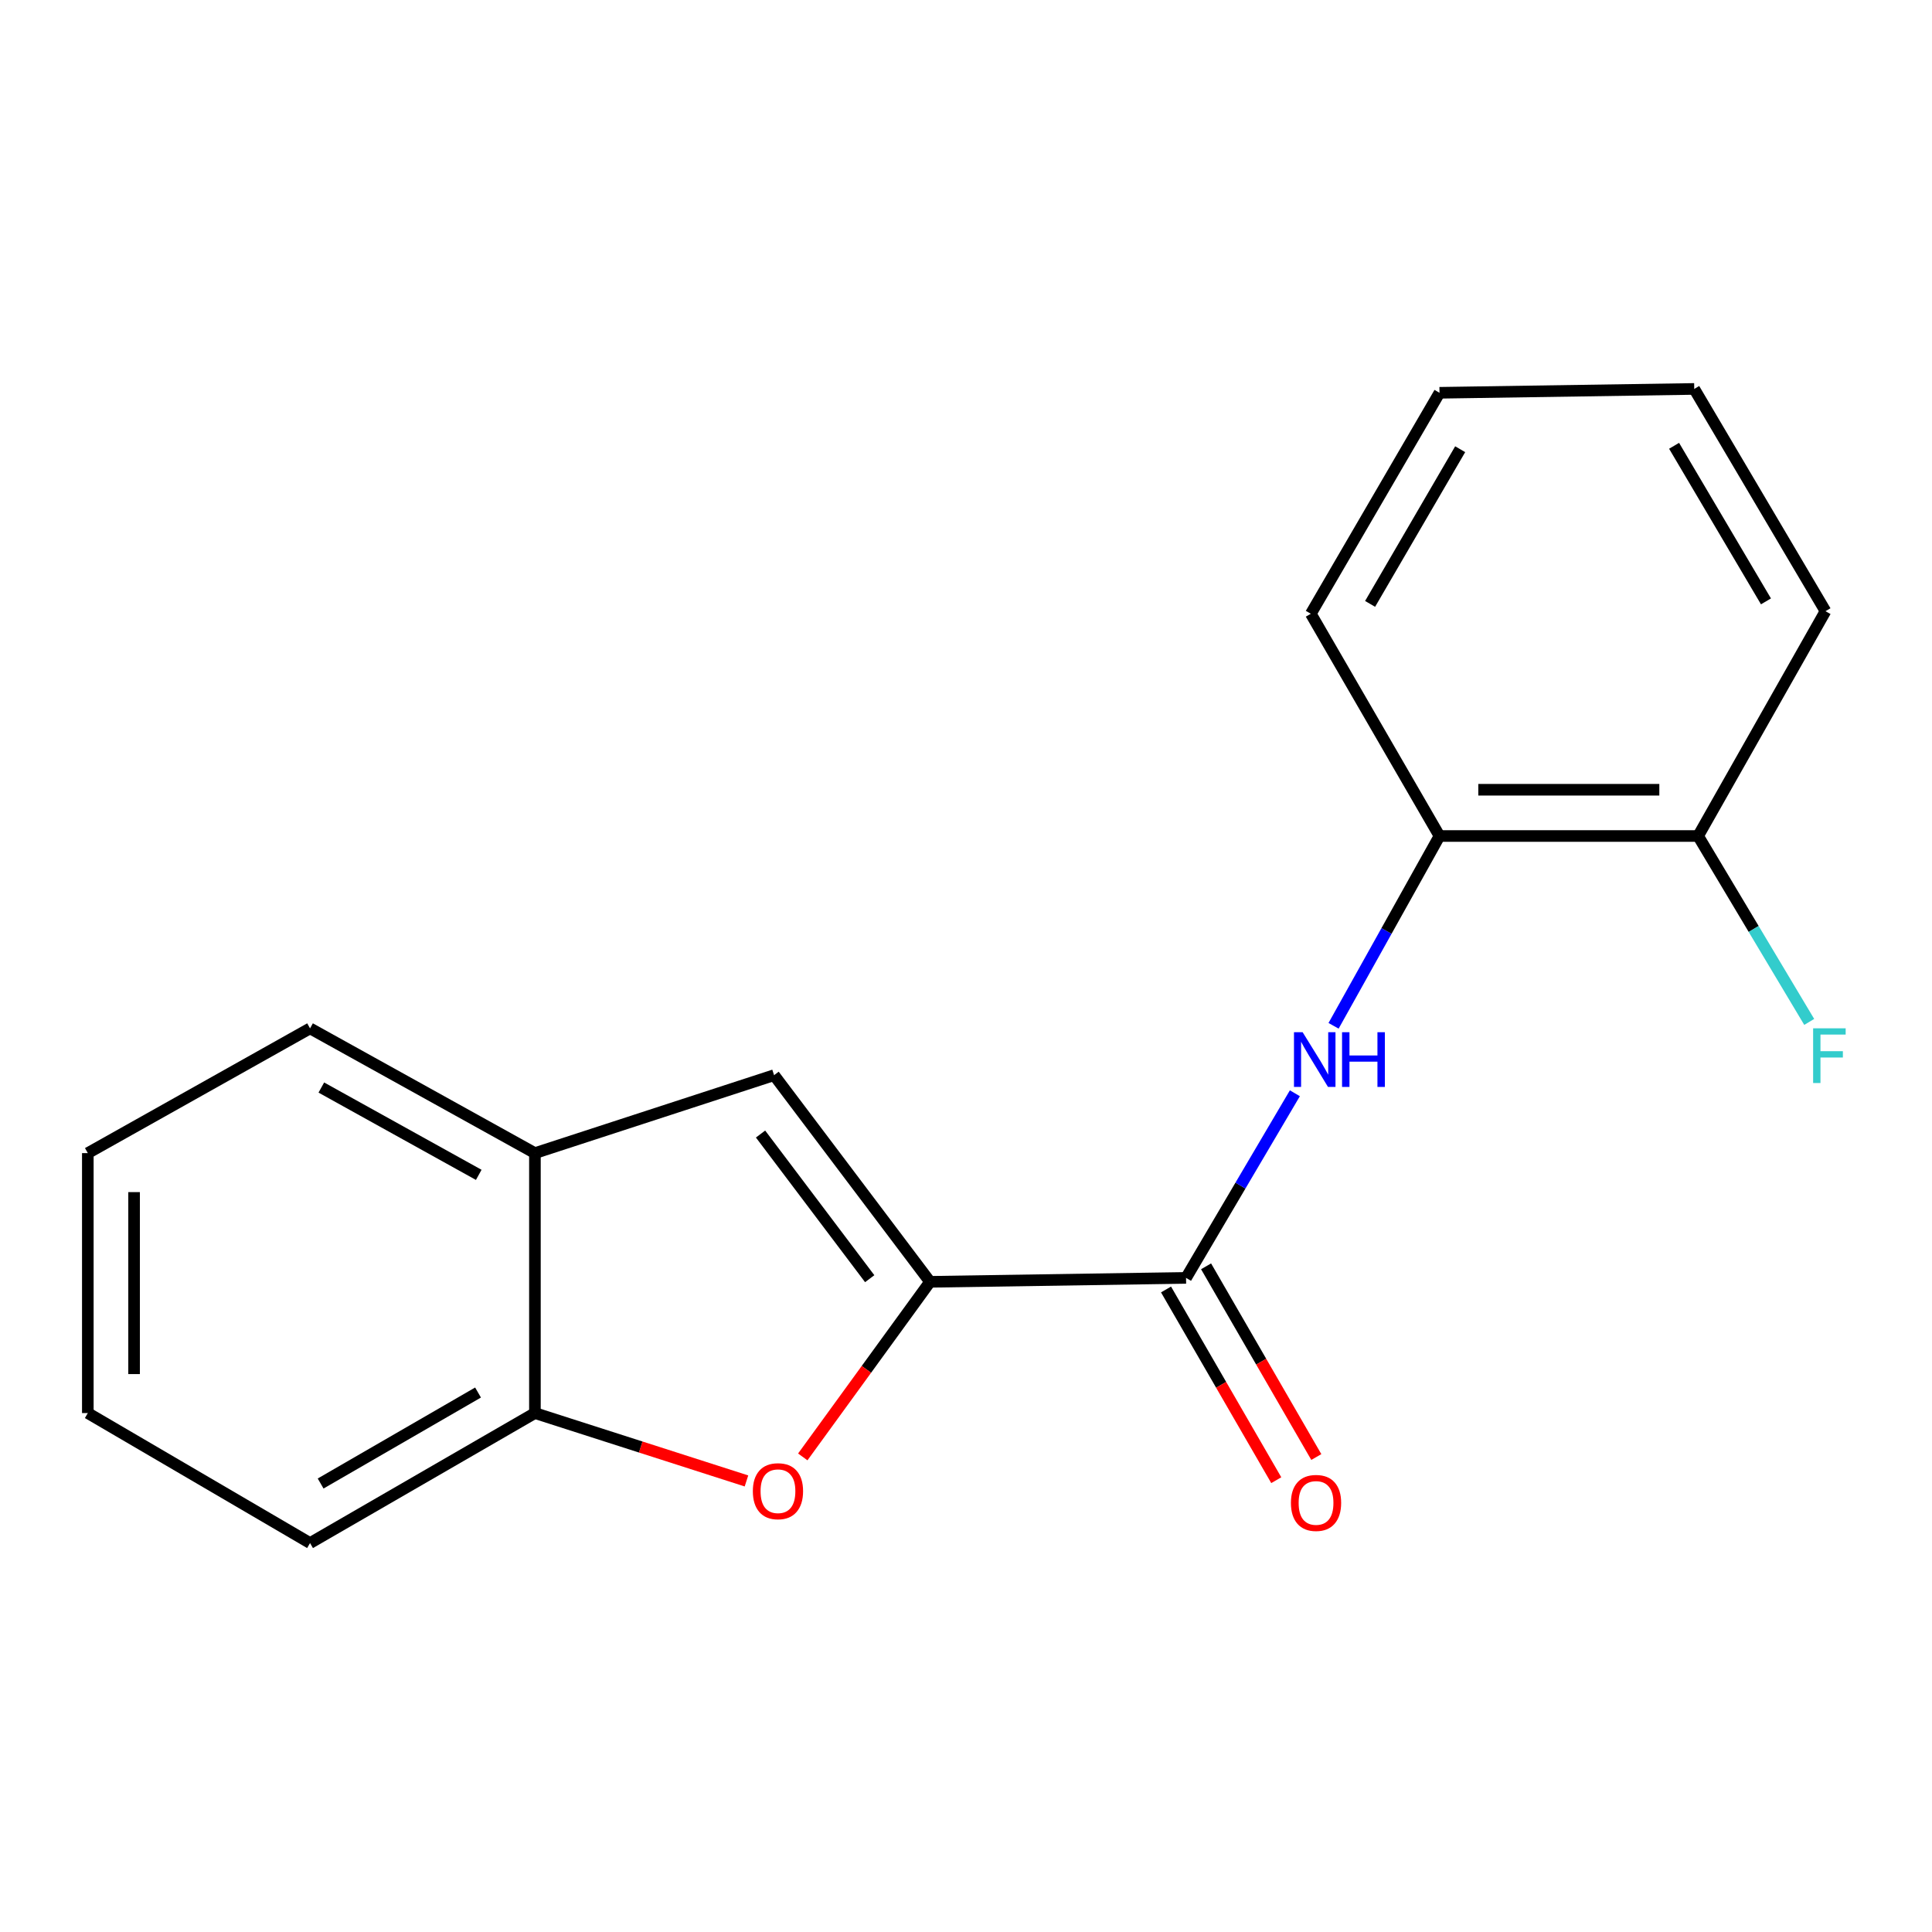 <?xml version='1.0' encoding='iso-8859-1'?>
<svg version='1.1' baseProfile='full'
              xmlns='http://www.w3.org/2000/svg'
                      xmlns:rdkit='http://www.rdkit.org/xml'
                      xmlns:xlink='http://www.w3.org/1999/xlink'
                  xml:space='preserve'
width='1000px' height='1000px' viewBox='0 0 1000 1000'>
<!-- END OF HEADER -->
<rect style='opacity:1.0;fill:#FFFFFF;stroke:none' width='1000' height='1000' x='0' y='0'> </rect>
<path class='bond-0' d='M 481.381,663.471 L 448.447,708.784' style='fill:none;fill-rule:evenodd;stroke:#000000;stroke-width:6px;stroke-linecap:butt;stroke-linejoin:miter;stroke-opacity:1' />
<path class='bond-0' d='M 448.447,708.784 L 415.512,754.097' style='fill:none;fill-rule:evenodd;stroke:#FF0000;stroke-width:6px;stroke-linecap:butt;stroke-linejoin:miter;stroke-opacity:1' />
<path class='bond-1' d='M 481.381,663.471 L 613.897,661.436' style='fill:none;fill-rule:evenodd;stroke:#000000;stroke-width:6px;stroke-linecap:butt;stroke-linejoin:miter;stroke-opacity:1' />
<path class='bond-2' d='M 481.381,663.471 L 400.663,556.508' style='fill:none;fill-rule:evenodd;stroke:#000000;stroke-width:6px;stroke-linecap:butt;stroke-linejoin:miter;stroke-opacity:1' />
<path class='bond-2' d='M 450.161,661.849 L 393.658,586.975' style='fill:none;fill-rule:evenodd;stroke:#000000;stroke-width:6px;stroke-linecap:butt;stroke-linejoin:miter;stroke-opacity:1' />
<path class='bond-4' d='M 386.369,766.534 L 331.621,748.969' style='fill:none;fill-rule:evenodd;stroke:#FF0000;stroke-width:6px;stroke-linecap:butt;stroke-linejoin:miter;stroke-opacity:1' />
<path class='bond-4' d='M 331.621,748.969 L 276.873,731.405' style='fill:none;fill-rule:evenodd;stroke:#000000;stroke-width:6px;stroke-linecap:butt;stroke-linejoin:miter;stroke-opacity:1' />
<path class='bond-3' d='M 613.897,661.436 L 642.06,613.654' style='fill:none;fill-rule:evenodd;stroke:#000000;stroke-width:6px;stroke-linecap:butt;stroke-linejoin:miter;stroke-opacity:1' />
<path class='bond-3' d='M 642.06,613.654 L 670.223,565.873' style='fill:none;fill-rule:evenodd;stroke:#0000FF;stroke-width:6px;stroke-linecap:butt;stroke-linejoin:miter;stroke-opacity:1' />
<path class='bond-7' d='M 603.533,667.427 L 632.064,716.784' style='fill:none;fill-rule:evenodd;stroke:#000000;stroke-width:6px;stroke-linecap:butt;stroke-linejoin:miter;stroke-opacity:1' />
<path class='bond-7' d='M 632.064,716.784 L 660.594,766.14' style='fill:none;fill-rule:evenodd;stroke:#FF0000;stroke-width:6px;stroke-linecap:butt;stroke-linejoin:miter;stroke-opacity:1' />
<path class='bond-7' d='M 624.262,655.444 L 652.793,704.801' style='fill:none;fill-rule:evenodd;stroke:#000000;stroke-width:6px;stroke-linecap:butt;stroke-linejoin:miter;stroke-opacity:1' />
<path class='bond-7' d='M 652.793,704.801 L 681.324,754.157' style='fill:none;fill-rule:evenodd;stroke:#FF0000;stroke-width:6px;stroke-linecap:butt;stroke-linejoin:miter;stroke-opacity:1' />
<path class='bond-5' d='M 400.663,556.508 L 276.873,596.853' style='fill:none;fill-rule:evenodd;stroke:#000000;stroke-width:6px;stroke-linecap:butt;stroke-linejoin:miter;stroke-opacity:1' />
<path class='bond-6' d='M 690.253,530.96 L 717.669,481.839' style='fill:none;fill-rule:evenodd;stroke:#0000FF;stroke-width:6px;stroke-linecap:butt;stroke-linejoin:miter;stroke-opacity:1' />
<path class='bond-6' d='M 717.669,481.839 L 745.084,432.717' style='fill:none;fill-rule:evenodd;stroke:#000000;stroke-width:6px;stroke-linecap:butt;stroke-linejoin:miter;stroke-opacity:1' />
<path class='bond-10' d='M 276.873,731.405 L 160.479,798.688' style='fill:none;fill-rule:evenodd;stroke:#000000;stroke-width:6px;stroke-linecap:butt;stroke-linejoin:miter;stroke-opacity:1' />
<path class='bond-10' d='M 247.431,720.768 L 165.955,767.865' style='fill:none;fill-rule:evenodd;stroke:#000000;stroke-width:6px;stroke-linecap:butt;stroke-linejoin:miter;stroke-opacity:1' />
<path class='bond-18' d='M 276.873,731.405 L 276.873,596.853' style='fill:none;fill-rule:evenodd;stroke:#000000;stroke-width:6px;stroke-linecap:butt;stroke-linejoin:miter;stroke-opacity:1' />
<path class='bond-11' d='M 276.873,596.853 L 160.479,532.284' style='fill:none;fill-rule:evenodd;stroke:#000000;stroke-width:6px;stroke-linecap:butt;stroke-linejoin:miter;stroke-opacity:1' />
<path class='bond-11' d='M 247.799,608.106 L 166.323,562.908' style='fill:none;fill-rule:evenodd;stroke:#000000;stroke-width:6px;stroke-linecap:butt;stroke-linejoin:miter;stroke-opacity:1' />
<path class='bond-8' d='M 745.084,432.717 L 878.944,432.717' style='fill:none;fill-rule:evenodd;stroke:#000000;stroke-width:6px;stroke-linecap:butt;stroke-linejoin:miter;stroke-opacity:1' />
<path class='bond-8' d='M 765.163,408.774 L 858.865,408.774' style='fill:none;fill-rule:evenodd;stroke:#000000;stroke-width:6px;stroke-linecap:butt;stroke-linejoin:miter;stroke-opacity:1' />
<path class='bond-12' d='M 745.084,432.717 L 678.48,317.68' style='fill:none;fill-rule:evenodd;stroke:#000000;stroke-width:6px;stroke-linecap:butt;stroke-linejoin:miter;stroke-opacity:1' />
<path class='bond-9' d='M 878.944,432.717 L 907.697,480.829' style='fill:none;fill-rule:evenodd;stroke:#000000;stroke-width:6px;stroke-linecap:butt;stroke-linejoin:miter;stroke-opacity:1' />
<path class='bond-9' d='M 907.697,480.829 L 936.45,528.94' style='fill:none;fill-rule:evenodd;stroke:#33CCCC;stroke-width:6px;stroke-linecap:butt;stroke-linejoin:miter;stroke-opacity:1' />
<path class='bond-13' d='M 878.944,432.717 L 944.87,316.35' style='fill:none;fill-rule:evenodd;stroke:#000000;stroke-width:6px;stroke-linecap:butt;stroke-linejoin:miter;stroke-opacity:1' />
<path class='bond-14' d='M 160.479,798.688 L 45.455,731.405' style='fill:none;fill-rule:evenodd;stroke:#000000;stroke-width:6px;stroke-linecap:butt;stroke-linejoin:miter;stroke-opacity:1' />
<path class='bond-15' d='M 160.479,532.284 L 45.455,596.853' style='fill:none;fill-rule:evenodd;stroke:#000000;stroke-width:6px;stroke-linecap:butt;stroke-linejoin:miter;stroke-opacity:1' />
<path class='bond-16' d='M 678.48,317.68 L 745.084,203.308' style='fill:none;fill-rule:evenodd;stroke:#000000;stroke-width:6px;stroke-linecap:butt;stroke-linejoin:miter;stroke-opacity:1' />
<path class='bond-16' d='M 709.161,312.574 L 755.784,232.513' style='fill:none;fill-rule:evenodd;stroke:#000000;stroke-width:6px;stroke-linecap:butt;stroke-linejoin:miter;stroke-opacity:1' />
<path class='bond-20' d='M 944.87,316.35 L 876.935,201.312' style='fill:none;fill-rule:evenodd;stroke:#000000;stroke-width:6px;stroke-linecap:butt;stroke-linejoin:miter;stroke-opacity:1' />
<path class='bond-20' d='M 914.062,311.27 L 866.508,230.743' style='fill:none;fill-rule:evenodd;stroke:#000000;stroke-width:6px;stroke-linecap:butt;stroke-linejoin:miter;stroke-opacity:1' />
<path class='bond-19' d='M 45.455,731.405 L 45.455,596.853' style='fill:none;fill-rule:evenodd;stroke:#000000;stroke-width:6px;stroke-linecap:butt;stroke-linejoin:miter;stroke-opacity:1' />
<path class='bond-19' d='M 69.398,711.222 L 69.398,617.036' style='fill:none;fill-rule:evenodd;stroke:#000000;stroke-width:6px;stroke-linecap:butt;stroke-linejoin:miter;stroke-opacity:1' />
<path class='bond-17' d='M 745.084,203.308 L 876.935,201.312' style='fill:none;fill-rule:evenodd;stroke:#000000;stroke-width:6px;stroke-linecap:butt;stroke-linejoin:miter;stroke-opacity:1' />
<path  class='atom-1' d='M 389.672 771.844
Q 389.672 765.044, 393.032 761.244
Q 396.392 757.444, 402.672 757.444
Q 408.952 757.444, 412.312 761.244
Q 415.672 765.044, 415.672 771.844
Q 415.672 778.724, 412.272 782.644
Q 408.872 786.524, 402.672 786.524
Q 396.432 786.524, 393.032 782.644
Q 389.672 778.764, 389.672 771.844
M 402.672 783.324
Q 406.992 783.324, 409.312 780.444
Q 411.672 777.524, 411.672 771.844
Q 411.672 766.284, 409.312 763.484
Q 406.992 760.644, 402.672 760.644
Q 398.352 760.644, 395.992 763.444
Q 393.672 766.244, 393.672 771.844
Q 393.672 777.564, 395.992 780.444
Q 398.352 783.324, 402.672 783.324
' fill='#FF0000'/>
<path  class='atom-4' d='M 674.242 534.273
L 683.522 549.273
Q 684.442 550.753, 685.922 553.433
Q 687.402 556.113, 687.482 556.273
L 687.482 534.273
L 691.242 534.273
L 691.242 562.593
L 687.362 562.593
L 677.402 546.193
Q 676.242 544.273, 675.002 542.073
Q 673.802 539.873, 673.442 539.193
L 673.442 562.593
L 669.762 562.593
L 669.762 534.273
L 674.242 534.273
' fill='#0000FF'/>
<path  class='atom-4' d='M 694.642 534.273
L 698.482 534.273
L 698.482 546.313
L 712.962 546.313
L 712.962 534.273
L 716.802 534.273
L 716.802 562.593
L 712.962 562.593
L 712.962 549.513
L 698.482 549.513
L 698.482 562.593
L 694.642 562.593
L 694.642 534.273
' fill='#0000FF'/>
<path  class='atom-8' d='M 668.18 777.91
Q 668.18 771.11, 671.54 767.31
Q 674.9 763.51, 681.18 763.51
Q 687.46 763.51, 690.82 767.31
Q 694.18 771.11, 694.18 777.91
Q 694.18 784.79, 690.78 788.71
Q 687.38 792.59, 681.18 792.59
Q 674.94 792.59, 671.54 788.71
Q 668.18 784.83, 668.18 777.91
M 681.18 789.39
Q 685.5 789.39, 687.82 786.51
Q 690.18 783.59, 690.18 777.91
Q 690.18 772.35, 687.82 769.55
Q 685.5 766.71, 681.18 766.71
Q 676.86 766.71, 674.5 769.51
Q 672.18 772.31, 672.18 777.91
Q 672.18 783.63, 674.5 786.51
Q 676.86 789.39, 681.18 789.39
' fill='#FF0000'/>
<path  class='atom-10' d='M 938.471 532.251
L 955.311 532.251
L 955.311 535.491
L 942.271 535.491
L 942.271 544.091
L 953.871 544.091
L 953.871 547.371
L 942.271 547.371
L 942.271 560.571
L 938.471 560.571
L 938.471 532.251
' fill='#33CCCC'/>
</svg>
